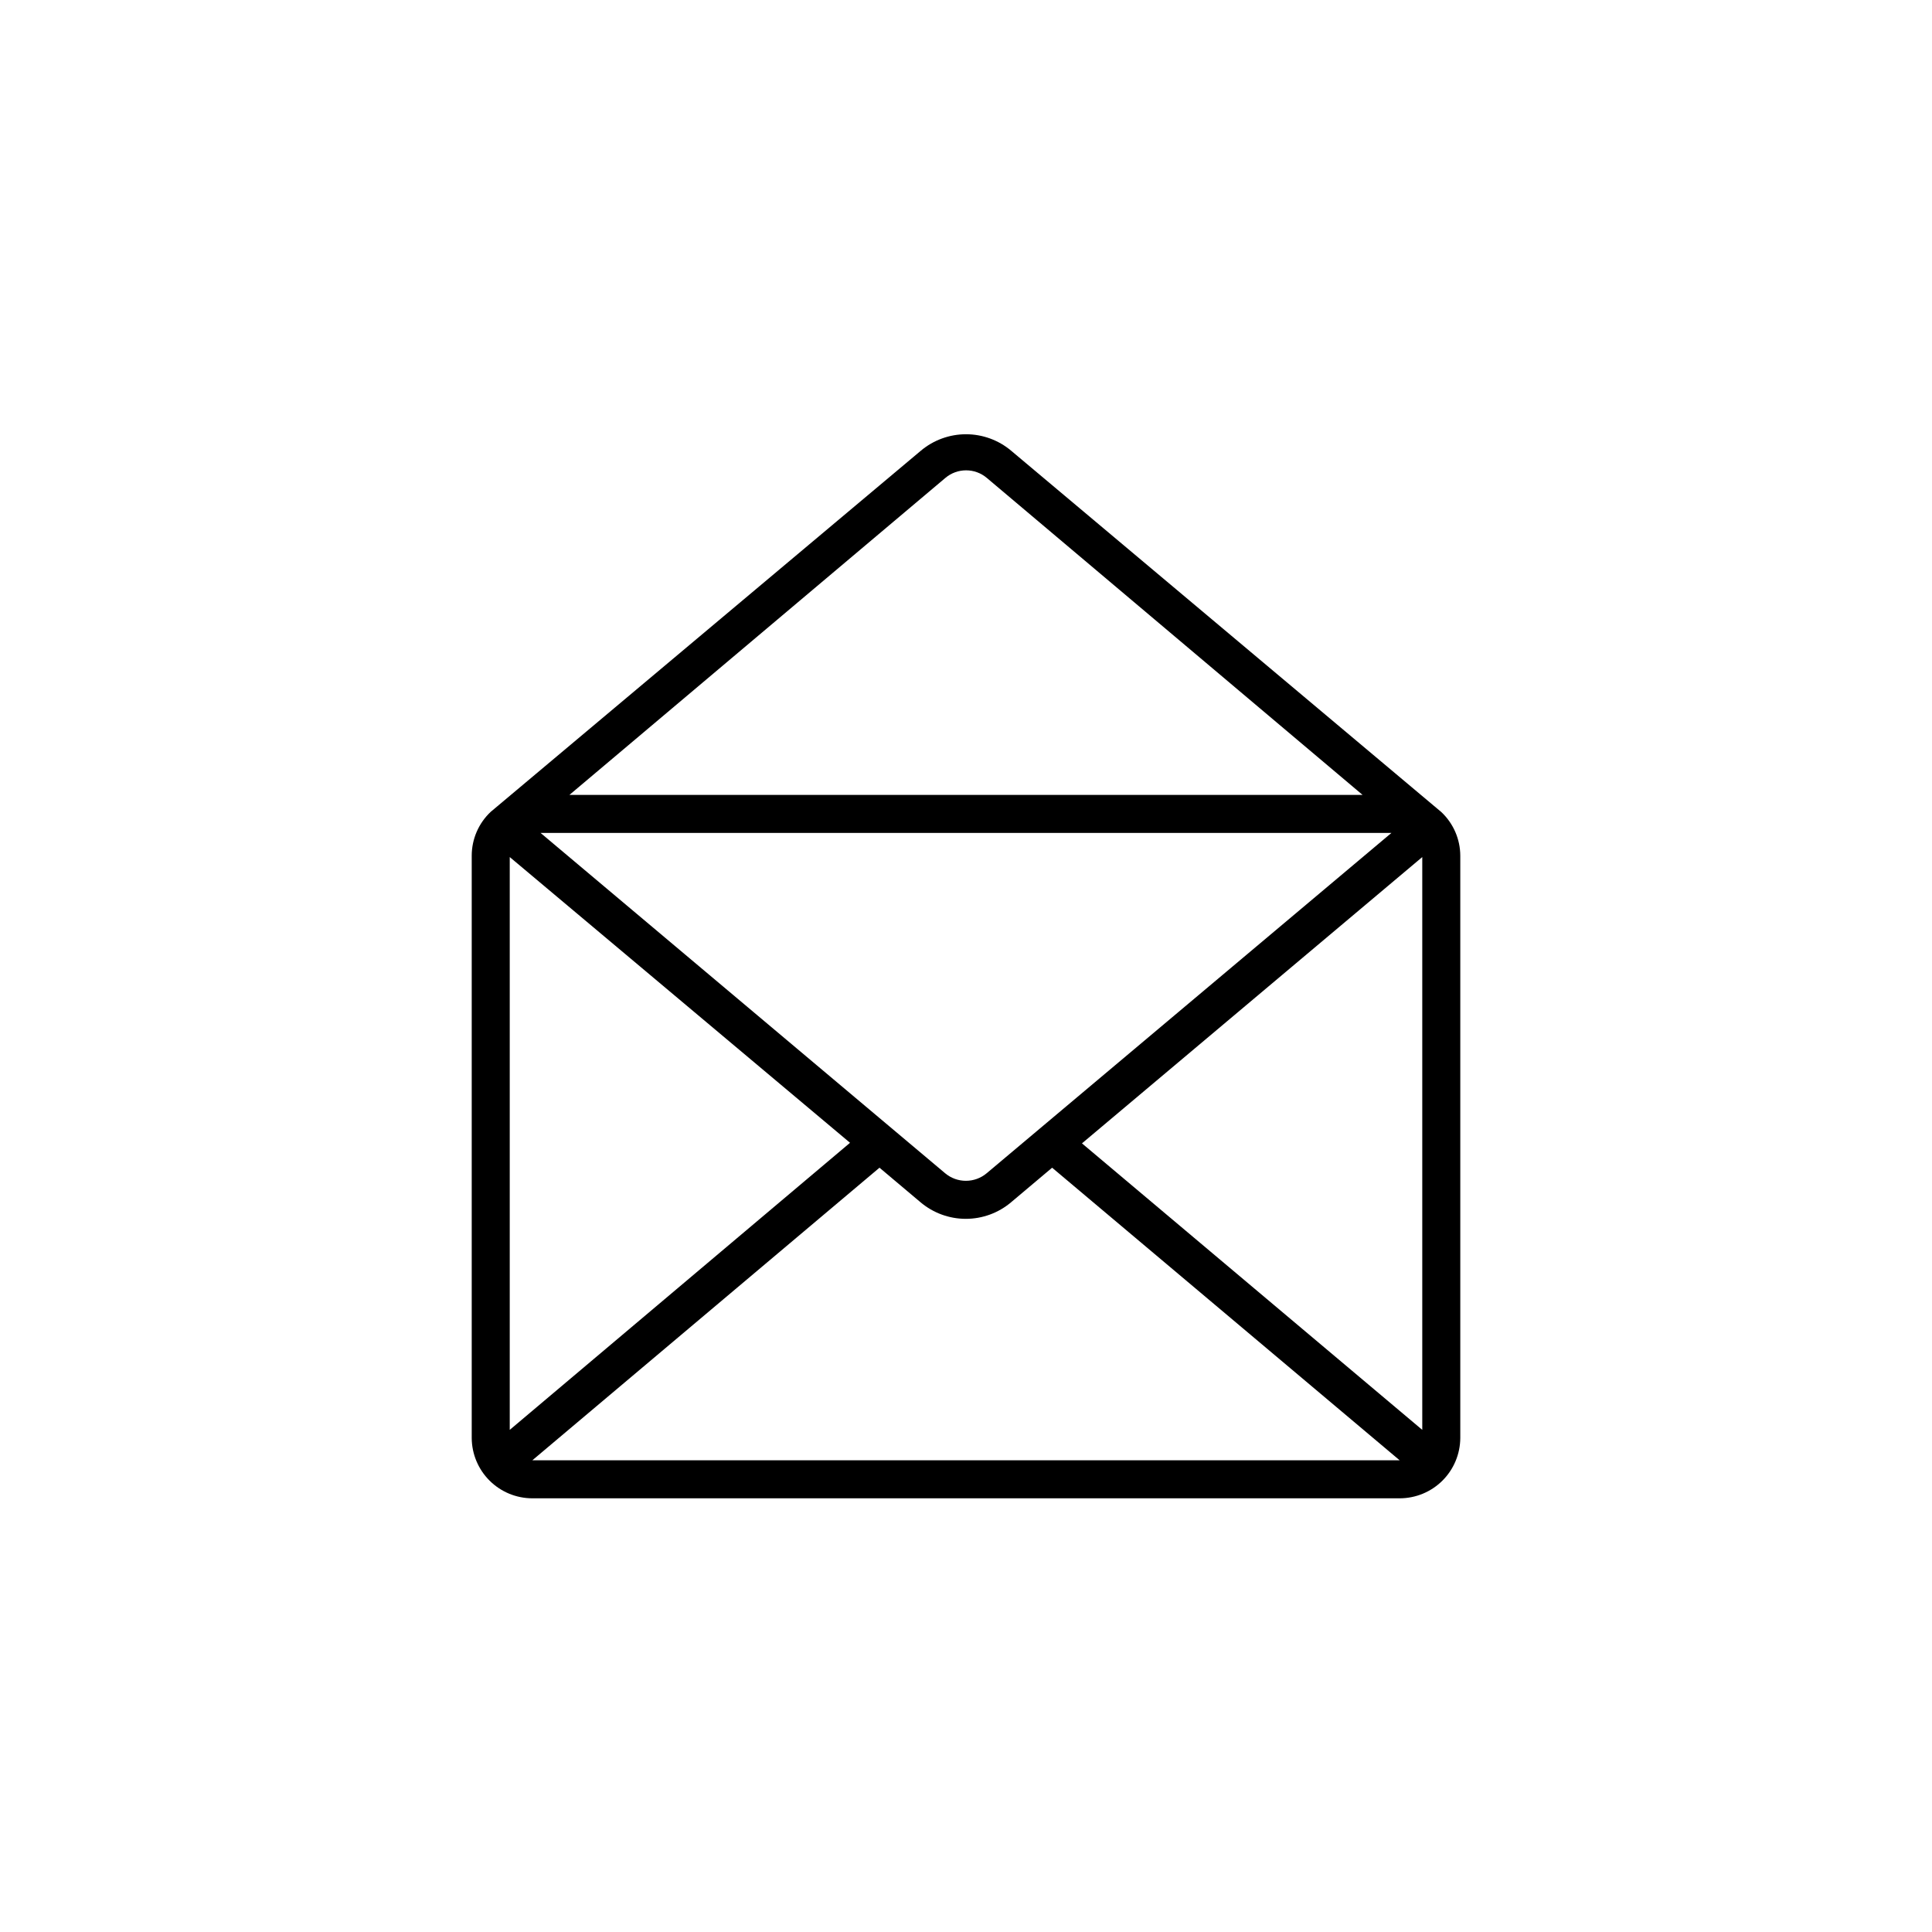 <?xml version="1.0" encoding="UTF-8"?>
<!-- Uploaded to: SVG Repo, www.svgrepo.com, Generator: SVG Repo Mixer Tools -->
<svg fill="#000000" width="800px" height="800px" version="1.1" viewBox="144 144 512 512" xmlns="http://www.w3.org/2000/svg">
 <path d="m525.95 359.19-113.96-95.723v-0.004c-3.352-2.828-7.602-4.383-11.988-4.383-4.391 0-8.637 1.555-11.992 4.383l-113.96 95.676c-3.215 3.016-5.039 7.231-5.039 11.637v154.32c0.027 4.238 1.727 8.293 4.727 11.281 3 2.992 7.059 4.676 11.293 4.691h229.94c4.234-0.016 8.297-1.699 11.297-4.691 3-2.988 4.695-7.043 4.723-11.281v-154.32c-0.016-4.391-1.836-8.582-5.039-11.586zm-120.46 95.723c-3.188 2.684-7.844 2.684-11.031 0l-107.21-90.184h225.5zm-36.223-8.062-90.18 76.078v-151.8zm7.809 6.602 10.883 9.168c3.356 2.832 7.602 4.383 11.992 4.383 4.387 0 8.637-1.551 11.988-4.383l10.883-9.168 92.098 77.535h-229.84zm53.656-6.449 90.184-75.875v151.8zm-36.223-176.33c3.18-2.707 7.852-2.707 11.031 0l99.555 83.984h-210.19z"/>
</svg>